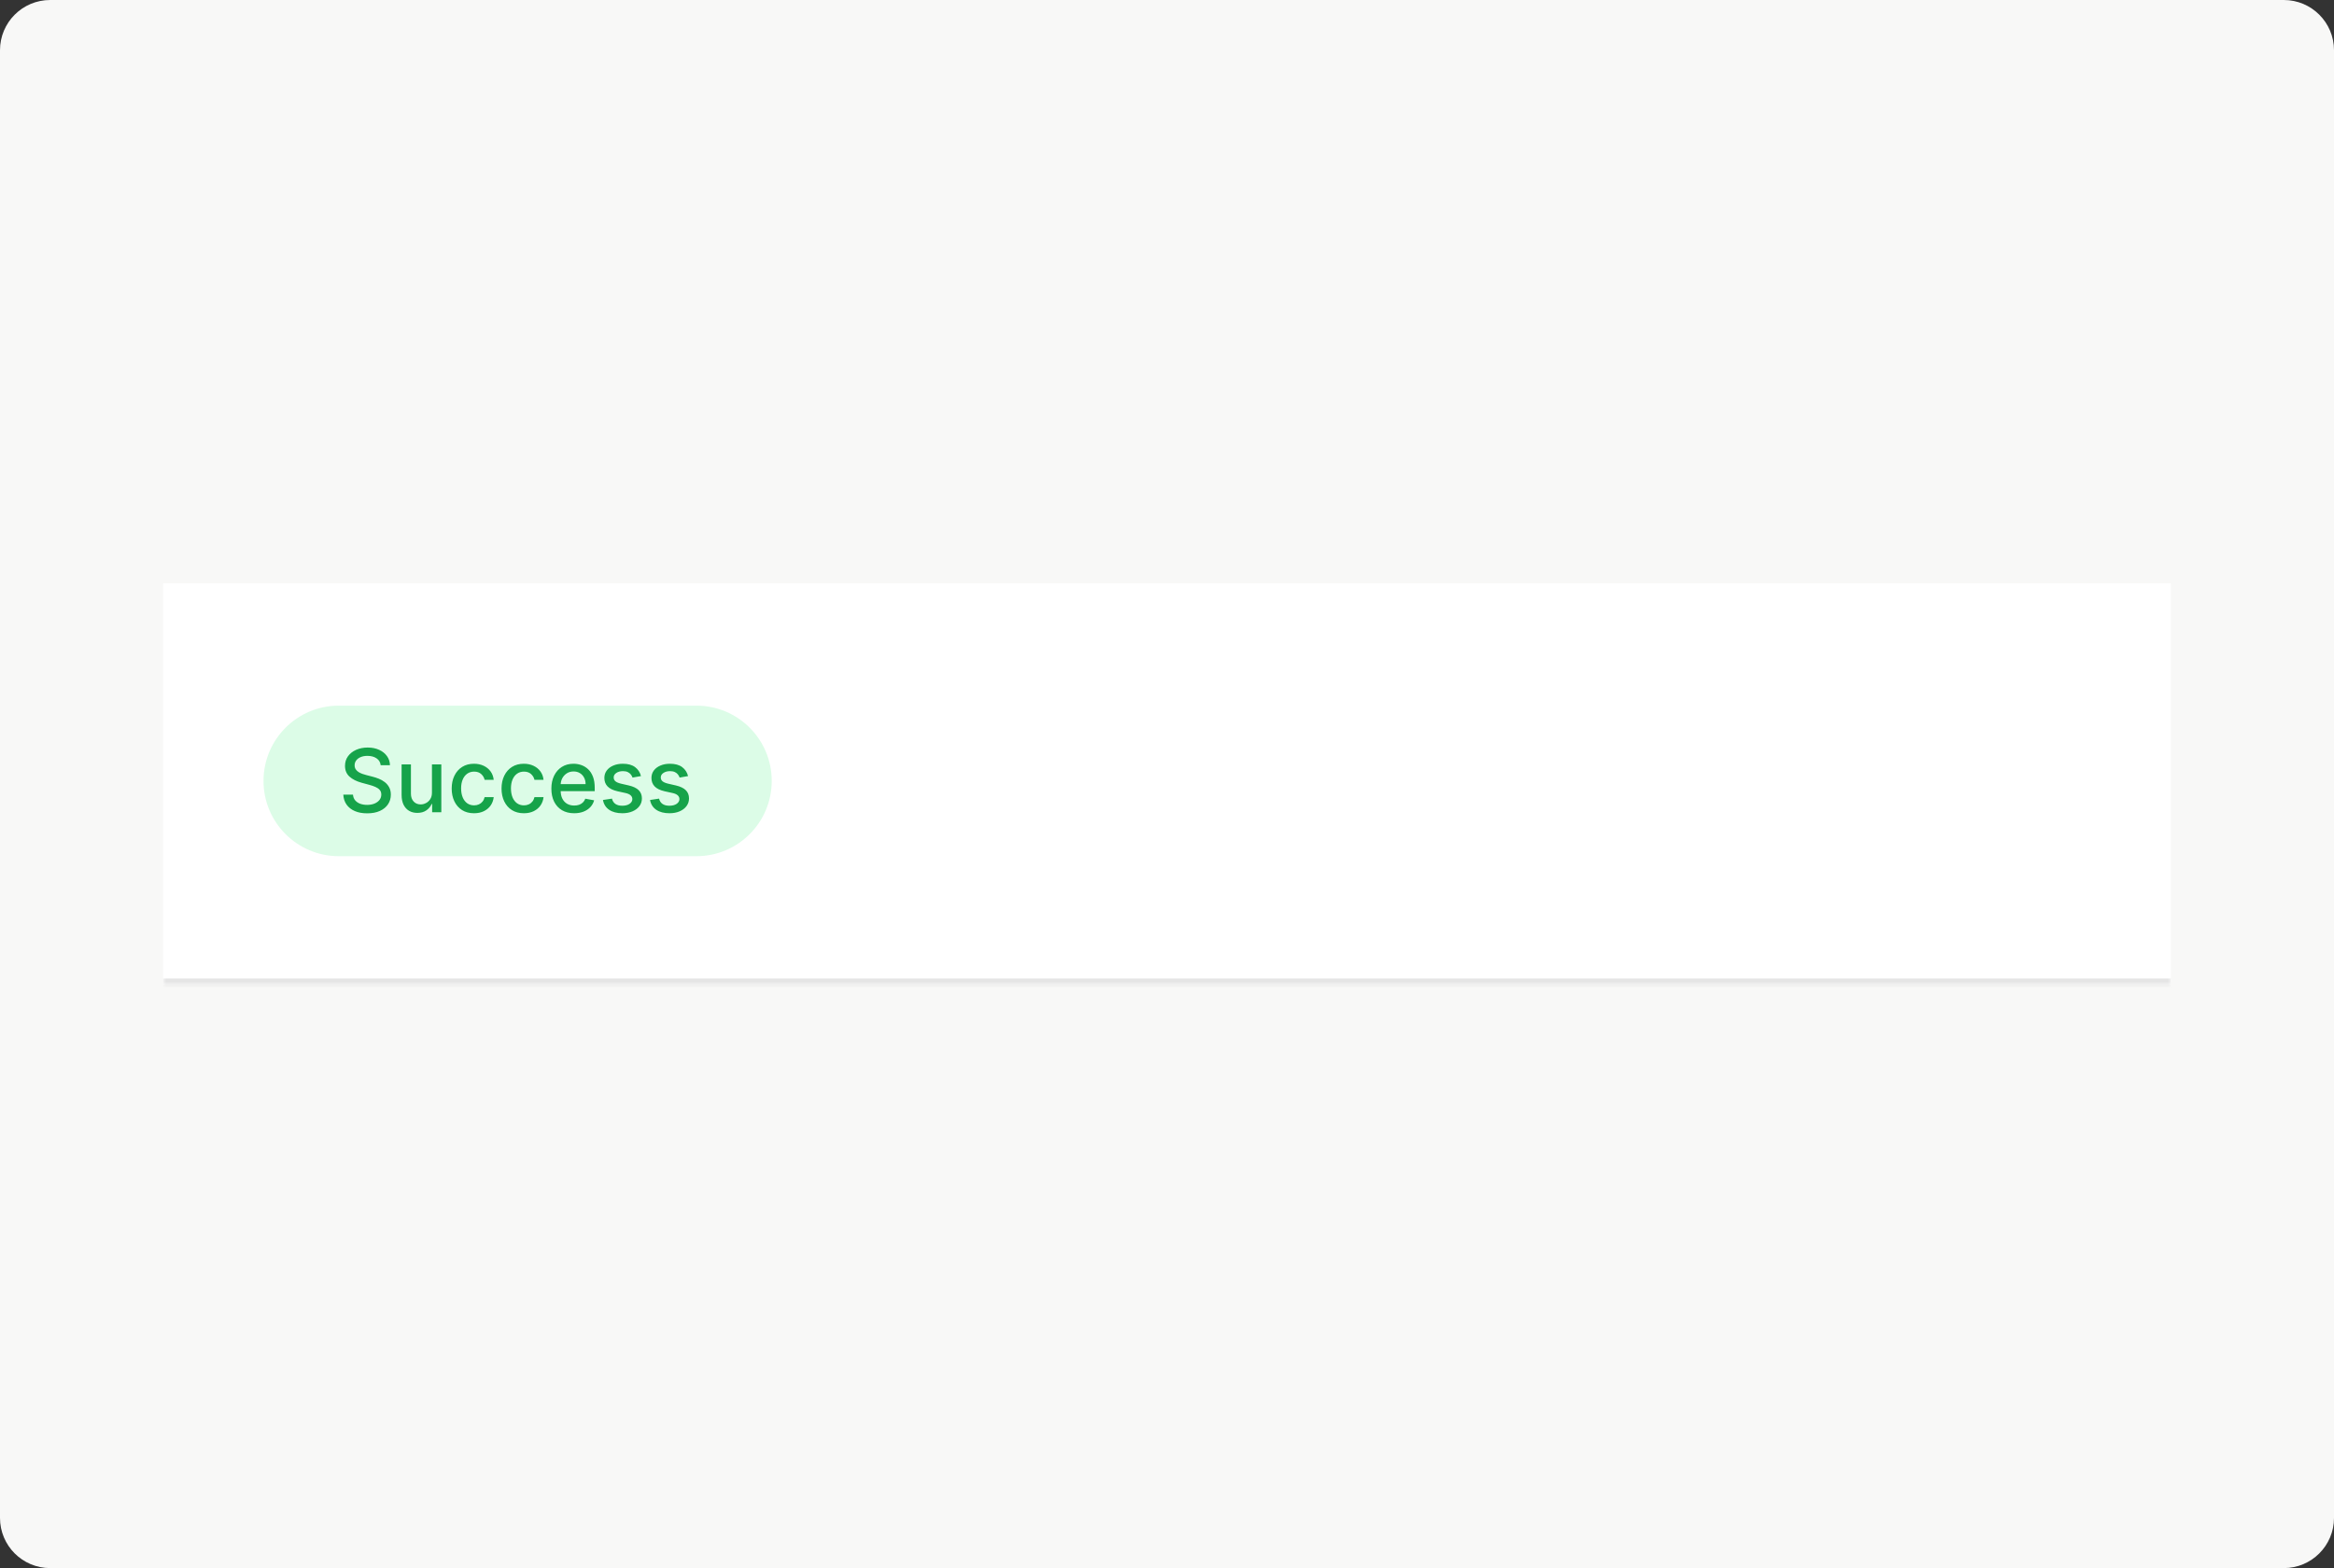<svg width="372" height="250" viewBox="0 0 372 250" fill="none" xmlns="http://www.w3.org/2000/svg">
<rect x="0" y="0" width="372" height="250" fill="#333333" stroke="none"/>
<path d="M0 8C0 3.582 3.582 0 8 0H364C368.418 0 372 3.582 372 8V242C372 246.418 368.418 250 364 250H8C3.582 250 0 246.418 0 242V8Z" fill="#F8F8F7"/>
<mask id="path-2-inside-1_1598_34412" fill="white">
<path d="M26 93H346V157H26V93Z"/>
</mask>
<path d="M26 93H346V157H26V93Z" fill="white"/>
<path d="M346 157V156H26V157V158H346V157Z" fill="#E5E5E5" mask="url(#path-2-inside-1_1598_34412)"/>
<path d="M42 124.5C42 117.873 47.373 112.5 54 112.5H111C117.627 112.5 123 117.873 123 124.5C123 131.127 117.627 136.5 111 136.5H54C47.373 136.5 42 131.127 42 124.5Z" fill="#DCFCE7"/>
<path d="M60.672 121.993C60.619 121.522 60.4 121.158 60.016 120.899C59.631 120.637 59.147 120.506 58.564 120.506C58.146 120.506 57.785 120.573 57.48 120.705C57.175 120.835 56.938 121.013 56.769 121.242C56.603 121.468 56.521 121.724 56.521 122.013C56.521 122.255 56.577 122.464 56.69 122.639C56.806 122.815 56.956 122.962 57.142 123.082C57.331 123.198 57.533 123.295 57.749 123.375C57.964 123.451 58.171 123.514 58.37 123.564L59.364 123.822C59.689 123.902 60.022 124.01 60.364 124.146C60.705 124.281 61.022 124.46 61.313 124.683C61.605 124.905 61.84 125.18 62.019 125.508C62.202 125.836 62.293 126.229 62.293 126.686C62.293 127.263 62.144 127.775 61.845 128.222C61.55 128.67 61.121 129.023 60.557 129.281C59.997 129.54 59.32 129.669 58.524 129.669C57.762 129.669 57.102 129.548 56.545 129.306C55.989 129.064 55.553 128.721 55.238 128.277C54.923 127.83 54.749 127.299 54.716 126.686H56.257C56.287 127.054 56.406 127.361 56.615 127.606C56.827 127.848 57.097 128.028 57.425 128.148C57.757 128.264 58.12 128.322 58.514 128.322C58.948 128.322 59.334 128.254 59.673 128.118C60.014 127.979 60.282 127.786 60.478 127.541C60.673 127.293 60.771 127.003 60.771 126.671C60.771 126.37 60.685 126.123 60.513 125.93C60.344 125.738 60.113 125.579 59.822 125.453C59.533 125.327 59.207 125.216 58.842 125.12L57.639 124.792C56.824 124.57 56.178 124.243 55.7 123.812C55.226 123.382 54.989 122.812 54.989 122.102C54.989 121.516 55.148 121.004 55.467 120.566C55.785 120.129 56.216 119.789 56.759 119.547C57.303 119.302 57.916 119.179 58.599 119.179C59.288 119.179 59.896 119.3 60.423 119.542C60.954 119.784 61.371 120.117 61.676 120.541C61.981 120.962 62.14 121.446 62.153 121.993H60.672ZM68.846 126.333V121.864H70.338V129.5H68.876V128.178H68.797C68.621 128.585 68.339 128.925 67.951 129.197C67.567 129.465 67.088 129.599 66.515 129.599C66.024 129.599 65.59 129.492 65.212 129.276C64.838 129.058 64.543 128.734 64.327 128.307C64.115 127.879 64.009 127.351 64.009 126.721V121.864H65.496V126.542C65.496 127.062 65.64 127.477 65.928 127.785C66.216 128.093 66.591 128.247 67.052 128.247C67.33 128.247 67.607 128.178 67.882 128.038C68.16 127.899 68.391 127.689 68.573 127.407C68.759 127.125 68.85 126.767 68.846 126.333ZM75.552 129.654C74.813 129.654 74.176 129.487 73.643 129.152C73.112 128.814 72.705 128.348 72.42 127.755C72.135 127.162 71.992 126.482 71.992 125.717C71.992 124.941 72.138 124.257 72.43 123.663C72.721 123.067 73.132 122.601 73.663 122.266C74.193 121.932 74.818 121.764 75.537 121.764C76.117 121.764 76.634 121.872 77.088 122.087C77.542 122.299 77.908 122.598 78.187 122.982C78.469 123.367 78.636 123.816 78.689 124.33H77.242C77.163 123.972 76.98 123.663 76.695 123.405C76.414 123.146 76.036 123.017 75.562 123.017C75.147 123.017 74.785 123.126 74.473 123.345C74.165 123.561 73.924 123.869 73.752 124.27C73.58 124.668 73.494 125.138 73.494 125.682C73.494 126.239 73.578 126.719 73.747 127.124C73.916 127.528 74.155 127.841 74.463 128.063C74.775 128.285 75.141 128.396 75.562 128.396C75.844 128.396 76.099 128.345 76.327 128.242C76.559 128.136 76.753 127.985 76.909 127.79C77.068 127.594 77.179 127.359 77.242 127.084H78.689C78.636 127.578 78.475 128.018 78.207 128.406C77.938 128.794 77.579 129.099 77.128 129.321C76.68 129.543 76.155 129.654 75.552 129.654ZM83.495 129.654C82.756 129.654 82.12 129.487 81.586 129.152C81.056 128.814 80.648 128.348 80.363 127.755C80.078 127.162 79.936 126.482 79.936 125.717C79.936 124.941 80.081 124.257 80.373 123.663C80.665 123.067 81.076 122.601 81.606 122.266C82.136 121.932 82.761 121.764 83.48 121.764C84.06 121.764 84.577 121.872 85.031 122.087C85.486 122.299 85.852 122.598 86.13 122.982C86.412 123.367 86.579 123.816 86.632 124.33H85.186C85.106 123.972 84.924 123.663 84.639 123.405C84.357 123.146 83.979 123.017 83.505 123.017C83.091 123.017 82.728 123.126 82.416 123.345C82.108 123.561 81.868 123.869 81.695 124.27C81.523 124.668 81.437 125.138 81.437 125.682C81.437 126.239 81.522 126.719 81.691 127.124C81.86 127.528 82.098 127.841 82.406 128.063C82.718 128.285 83.084 128.396 83.505 128.396C83.787 128.396 84.042 128.345 84.271 128.242C84.503 128.136 84.697 127.985 84.853 127.79C85.011 127.594 85.123 127.359 85.186 127.084H86.632C86.579 127.578 86.418 128.018 86.15 128.406C85.882 128.794 85.522 129.099 85.071 129.321C84.624 129.543 84.098 129.654 83.495 129.654ZM91.513 129.654C90.761 129.654 90.113 129.493 89.569 129.172C89.029 128.847 88.611 128.391 88.316 127.805C88.025 127.215 87.879 126.524 87.879 125.732C87.879 124.949 88.025 124.26 88.316 123.663C88.611 123.067 89.022 122.601 89.549 122.266C90.08 121.932 90.7 121.764 91.409 121.764C91.84 121.764 92.257 121.835 92.662 121.978C93.066 122.121 93.429 122.344 93.75 122.649C94.072 122.954 94.325 123.35 94.511 123.837C94.697 124.321 94.789 124.91 94.789 125.602V126.129H88.719V125.016H93.333C93.333 124.625 93.253 124.278 93.094 123.977C92.935 123.672 92.711 123.431 92.423 123.256C92.138 123.08 91.803 122.992 91.419 122.992C91.001 122.992 90.636 123.095 90.325 123.3C90.017 123.503 89.778 123.768 89.609 124.096C89.443 124.421 89.36 124.774 89.36 125.155V126.025C89.36 126.535 89.45 126.969 89.629 127.327C89.811 127.685 90.065 127.959 90.39 128.148C90.714 128.333 91.094 128.426 91.528 128.426C91.81 128.426 92.067 128.386 92.299 128.307C92.531 128.224 92.731 128.101 92.9 127.939C93.069 127.777 93.198 127.576 93.288 127.337L94.695 127.591C94.582 128.005 94.38 128.368 94.088 128.68C93.8 128.988 93.437 129.228 93 129.401C92.566 129.57 92.07 129.654 91.513 129.654ZM102.161 123.728L100.814 123.967C100.757 123.794 100.668 123.63 100.545 123.474C100.426 123.319 100.264 123.191 100.058 123.092C99.853 122.992 99.596 122.942 99.287 122.942C98.867 122.942 98.515 123.037 98.234 123.226C97.952 123.411 97.811 123.652 97.811 123.947C97.811 124.202 97.905 124.407 98.094 124.563C98.283 124.719 98.588 124.847 99.009 124.946L100.222 125.224C100.925 125.387 101.448 125.637 101.793 125.975C102.138 126.313 102.31 126.752 102.31 127.293C102.31 127.75 102.178 128.158 101.912 128.516C101.651 128.87 101.284 129.149 100.814 129.351C100.346 129.553 99.805 129.654 99.188 129.654C98.333 129.654 97.635 129.472 97.095 129.107C96.555 128.739 96.223 128.217 96.101 127.541L97.537 127.322C97.627 127.697 97.811 127.98 98.089 128.173C98.368 128.362 98.731 128.456 99.178 128.456C99.665 128.456 100.055 128.355 100.346 128.153C100.638 127.947 100.784 127.697 100.784 127.402C100.784 127.163 100.694 126.963 100.515 126.8C100.34 126.638 100.07 126.515 99.705 126.433L98.412 126.149C97.7 125.987 97.173 125.728 96.832 125.374C96.493 125.019 96.324 124.57 96.324 124.026C96.324 123.576 96.45 123.181 96.702 122.843C96.954 122.505 97.302 122.241 97.746 122.053C98.19 121.86 98.699 121.764 99.272 121.764C100.098 121.764 100.747 121.943 101.221 122.301C101.695 122.656 102.009 123.131 102.161 123.728ZM109.667 123.728L108.32 123.967C108.263 123.794 108.174 123.63 108.051 123.474C107.932 123.319 107.769 123.191 107.564 123.092C107.358 122.992 107.102 122.942 106.793 122.942C106.372 122.942 106.021 123.037 105.739 123.226C105.458 123.411 105.317 123.652 105.317 123.947C105.317 124.202 105.411 124.407 105.6 124.563C105.789 124.719 106.094 124.847 106.515 124.946L107.728 125.224C108.431 125.387 108.954 125.637 109.299 125.975C109.644 126.313 109.816 126.752 109.816 127.293C109.816 127.75 109.683 128.158 109.418 128.516C109.156 128.87 108.79 129.149 108.32 129.351C107.852 129.553 107.31 129.654 106.694 129.654C105.839 129.654 105.141 129.472 104.601 129.107C104.061 128.739 103.729 128.217 103.607 127.541L105.043 127.322C105.133 127.697 105.317 127.98 105.595 128.173C105.874 128.362 106.237 128.456 106.684 128.456C107.171 128.456 107.561 128.355 107.852 128.153C108.144 127.947 108.29 127.697 108.29 127.402C108.29 127.163 108.2 126.963 108.021 126.8C107.846 126.638 107.576 126.515 107.211 126.433L105.918 126.149C105.206 125.987 104.679 125.728 104.337 125.374C103.999 125.019 103.83 124.57 103.83 124.026C103.83 123.576 103.956 123.181 104.208 122.843C104.46 122.505 104.808 122.241 105.252 122.053C105.696 121.86 106.205 121.764 106.778 121.764C107.604 121.764 108.253 121.943 108.727 122.301C109.201 122.656 109.514 123.131 109.667 123.728Z" fill="#16A34A"/>
</svg>
